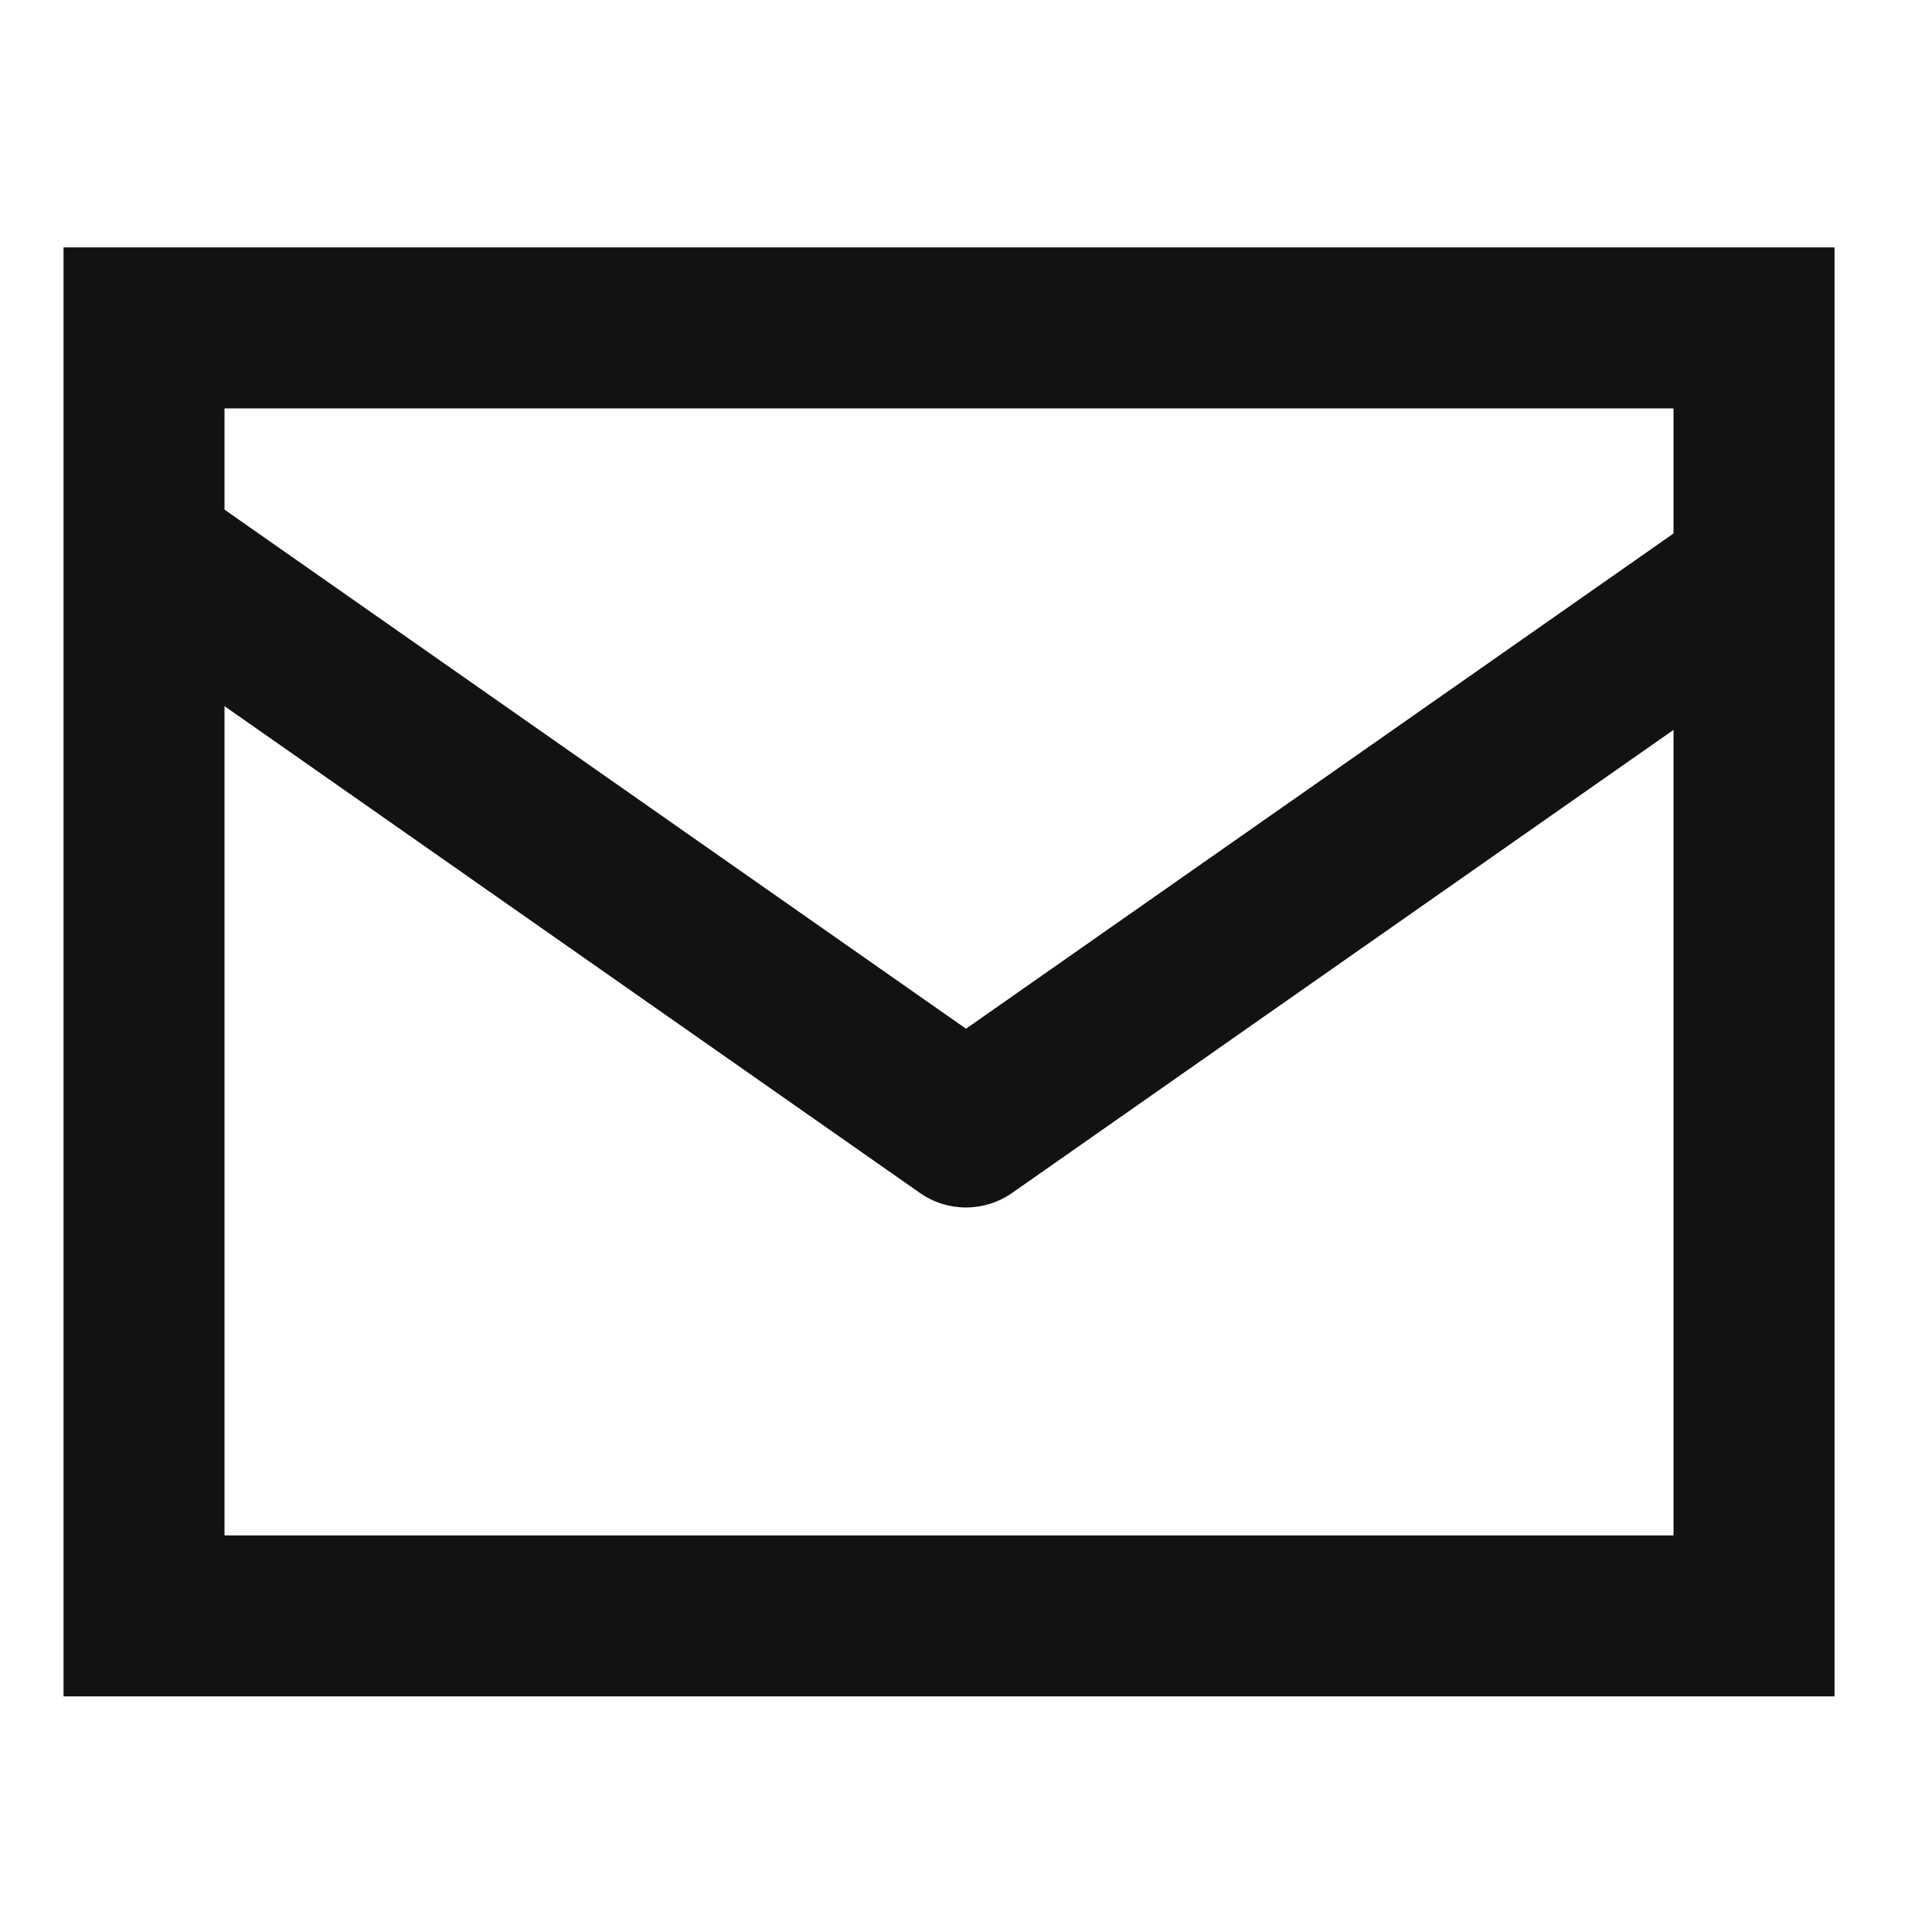 <svg width="24" height="24" viewBox="0 0 24 24" fill="none" xmlns="http://www.w3.org/2000/svg">
<path d="M22.789 21.073H0.789V3.073H22.789V21.073ZM2.789 19.073H20.789V9.067L12.573 14.819C12.229 15.06 11.771 15.06 11.427 14.819L2.789 8.772V19.073ZM2.789 6.331L12 12.779L20.789 6.627V5.073H2.789V6.331Z" fill="#121212"/>
</svg>
